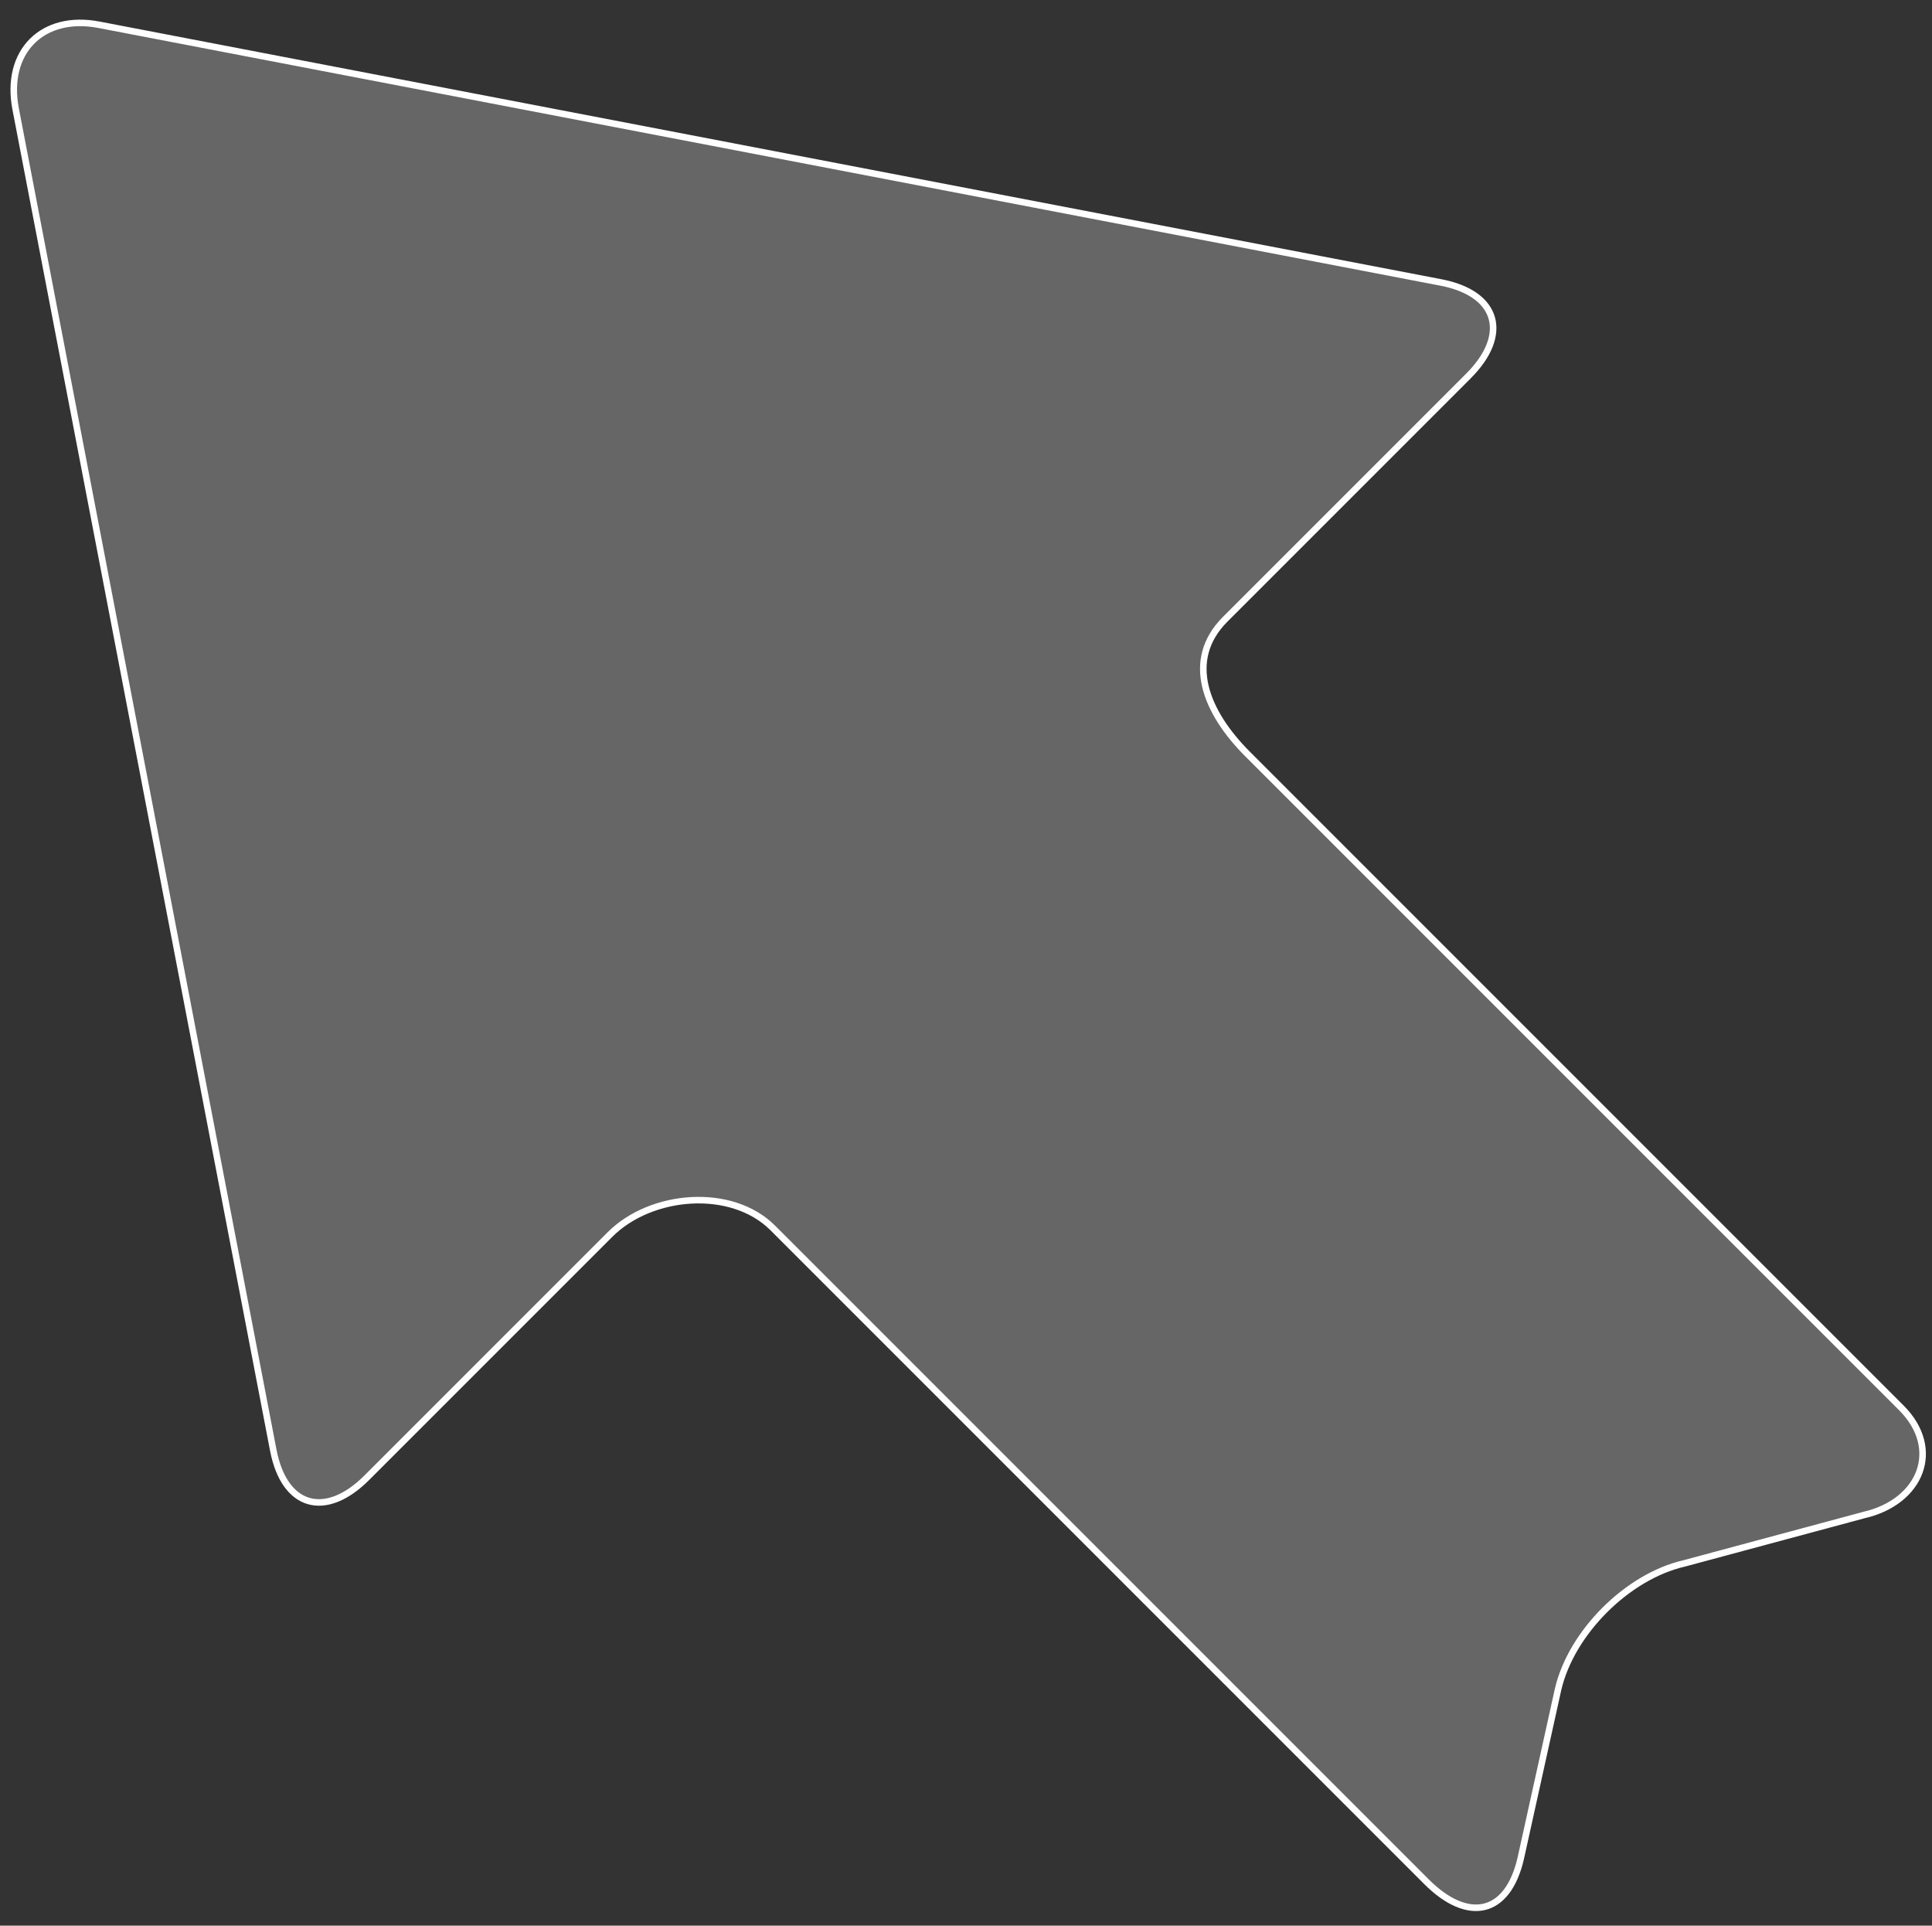 <?xml version="1.0" encoding="utf-8"?>
<!-- Generator: Adobe Illustrator 19.2.1, SVG Export Plug-In . SVG Version: 6.00 Build 0)  -->
<svg version="1.1" id="Warstwa_1" xmlns="http://www.w3.org/2000/svg" xmlns:xlink="http://www.w3.org/1999/xlink" x="0px" y="0px"
	 viewBox="0 0 295.5 294.5" style="enable-background:new 0 0 295.5 294.5;" xml:space="preserve">
<rect x="0" y="0" width="295.5" height="294.5" fill="#333333" stroke="none"/>
<style type="text/css">
	.st0{fill: #666; stroke: white; stroke-width: 1px; stroke-miterlimit: 10;}
</style>
<path class="st0" d="M15.2,3.8C6.5,2.1,0.7,7.9,2.4,16.7l39.4,205.1c1.7,8.8,8,10.5,14.3,4.2l37.2-37.2c6.3-6.3,18.6-7.3,24.9-1
	l100,100c6.3,6.3,12.4,5.1,14.4-3.6l5.7-25.8c2-8.7,10.6-17.3,19.3-19.3l27.5-7.4c8.7-2,12-10.1,5.7-16.4l-100-100
	c-6.3-6.3-9.7-14.3-3.4-20.6l37.2-37.2c6.3-6.3,4.6-12.6-4.2-14.3L15.2,3.8z"/>
</svg>
